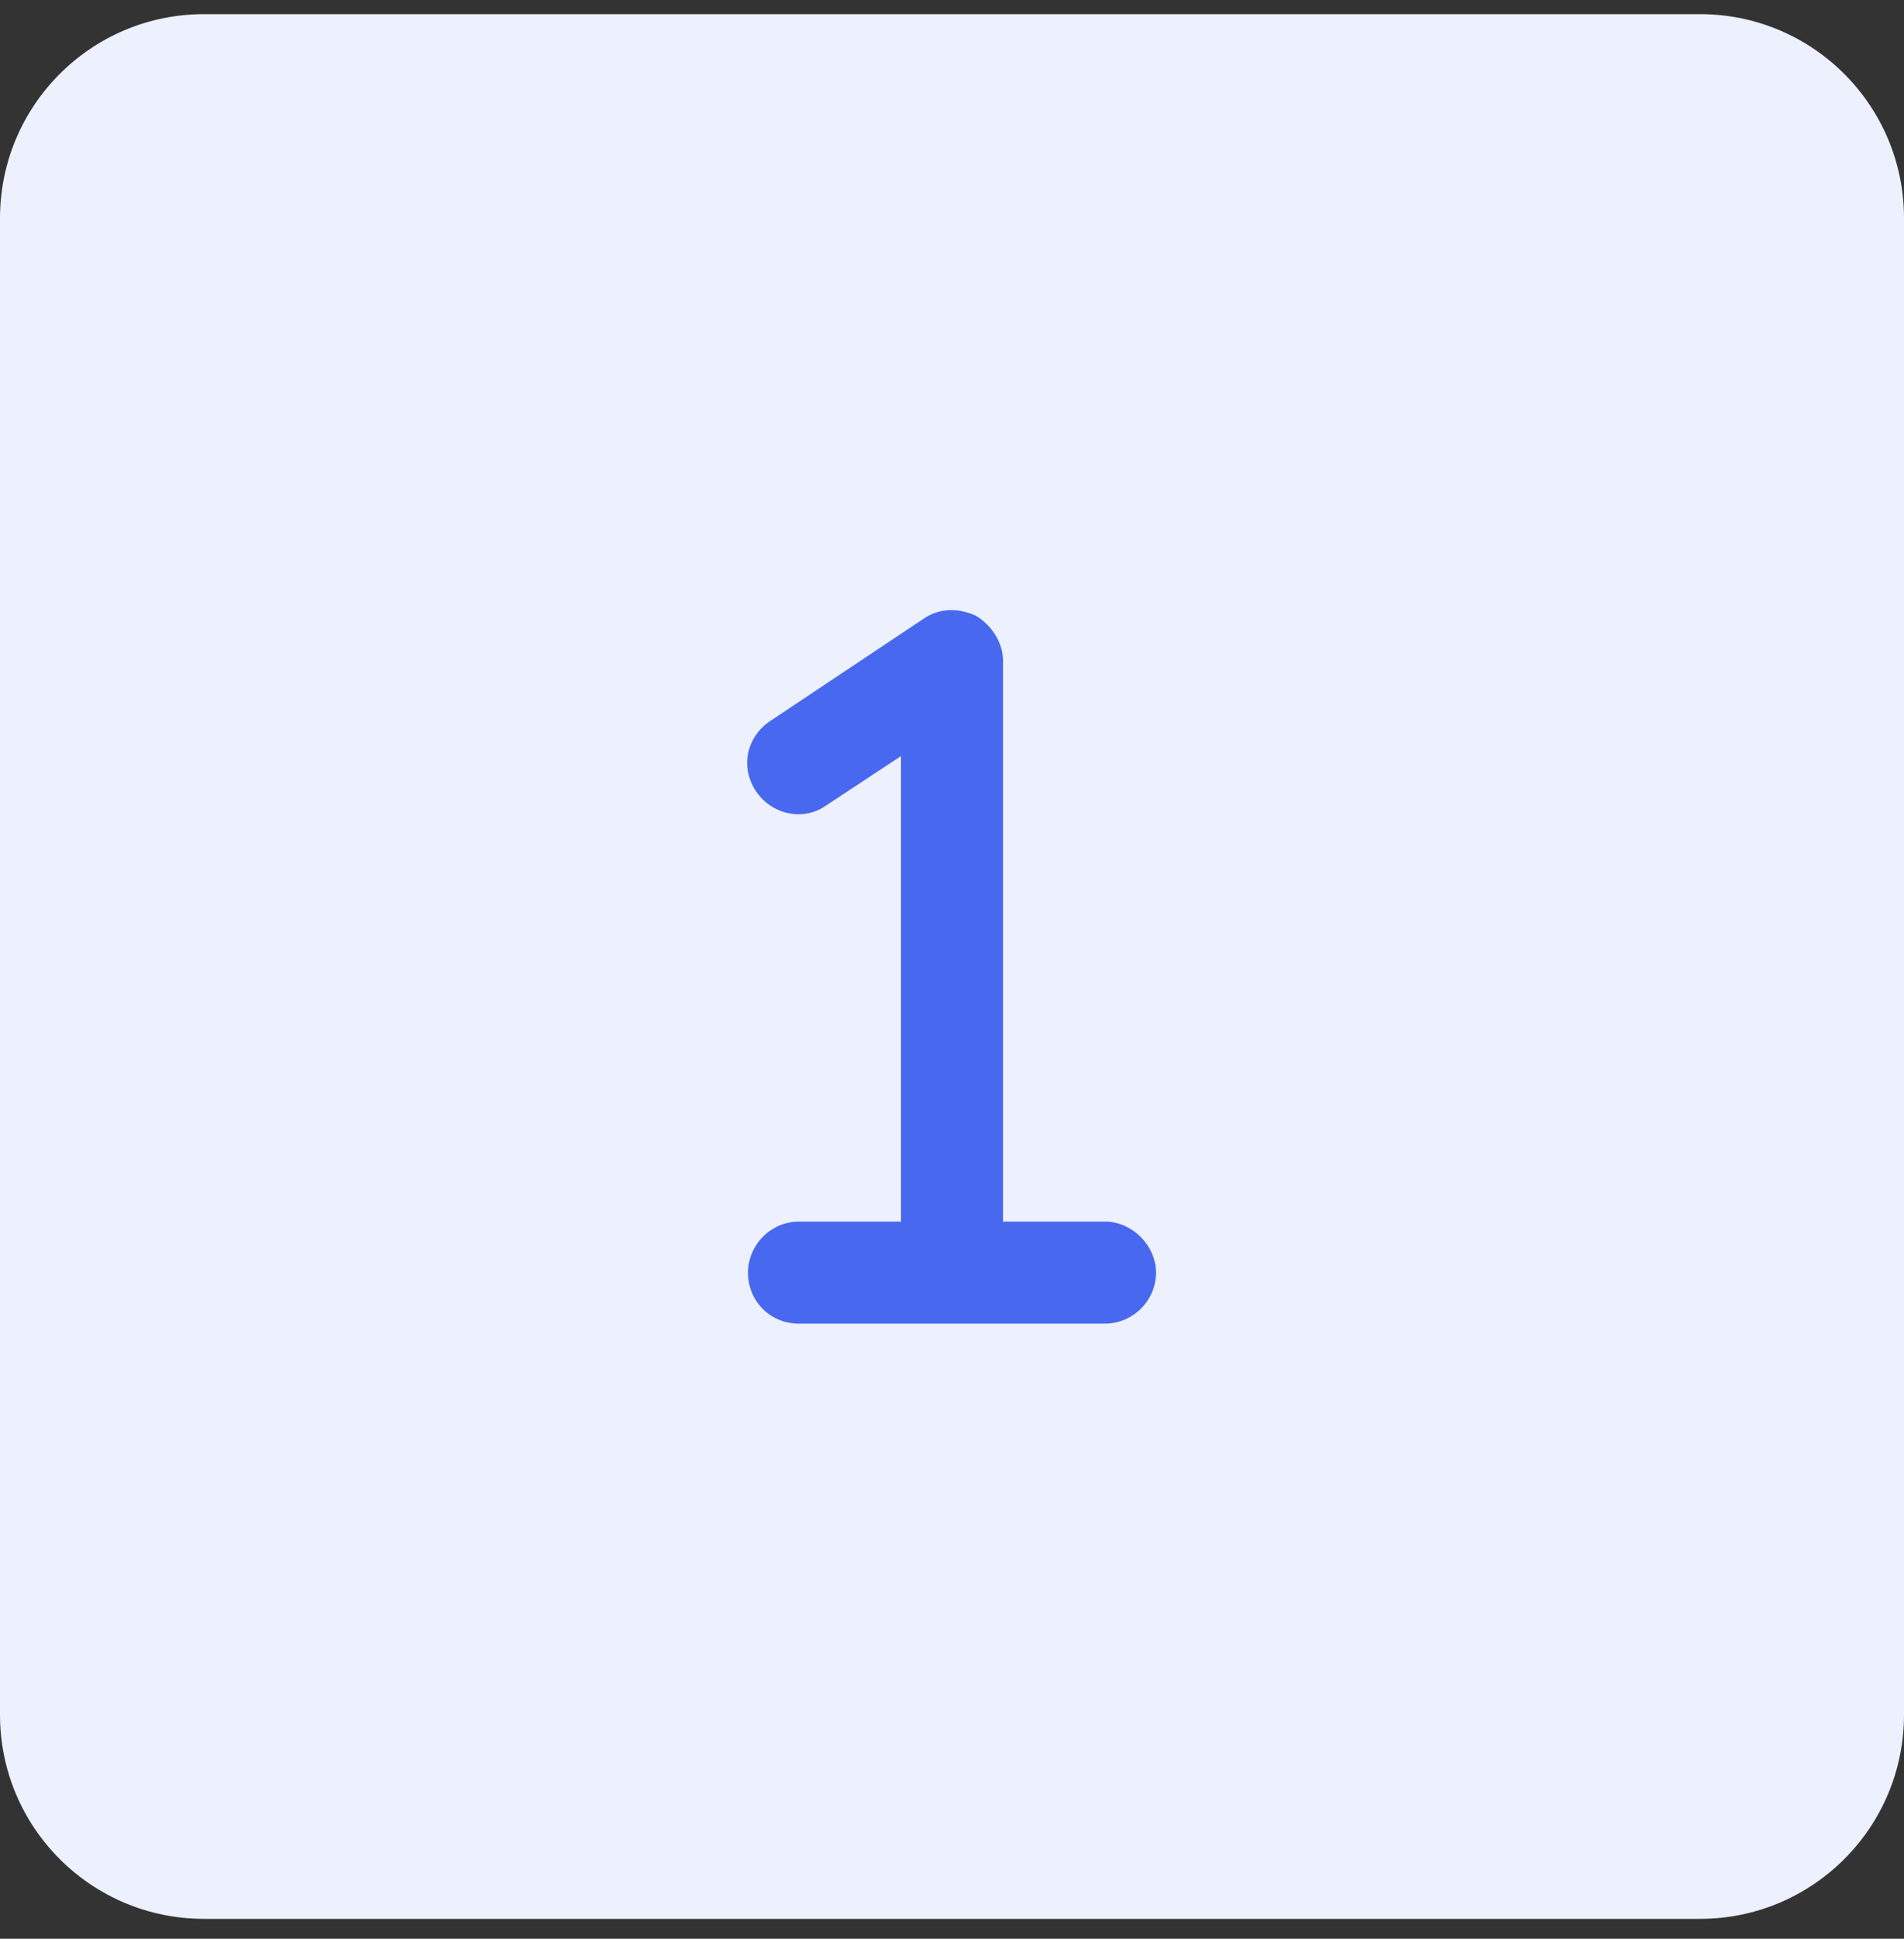 <?xml version="1.0" encoding="utf-8"?>
<svg xmlns="http://www.w3.org/2000/svg" width="56" height="57" viewBox="0 0 56 57" fill="none">
  <rect x="0" y="0" width="56" height="57" fill="#333333" stroke="none"/>
  <path d="M0 6.416C0 3.102 2.686 0.416 6 0.416H50C53.314 0.416 56 3.102 56 6.416V50.416C56 53.73 53.314 56.416 50 56.416H6C2.686 56.416 0 53.73 0 50.416V6.416Z" fill="#EDF0FD"/>
  <path d="M29.5 19.416V35.916H32.5C33.297 35.916 34 36.619 34 37.416C34 38.26 33.297 38.916 32.5 38.916H28H23.5C22.656 38.916 22 38.26 22 37.416C22 36.619 22.656 35.916 23.5 35.916H26.5V22.229L24.297 23.682C23.641 24.15 22.703 23.963 22.234 23.26C21.766 22.557 21.953 21.666 22.656 21.197L27.156 18.197C27.625 17.869 28.188 17.869 28.703 18.104C29.172 18.385 29.5 18.9 29.5 19.416Z" fill="#4768EF"/>
</svg>